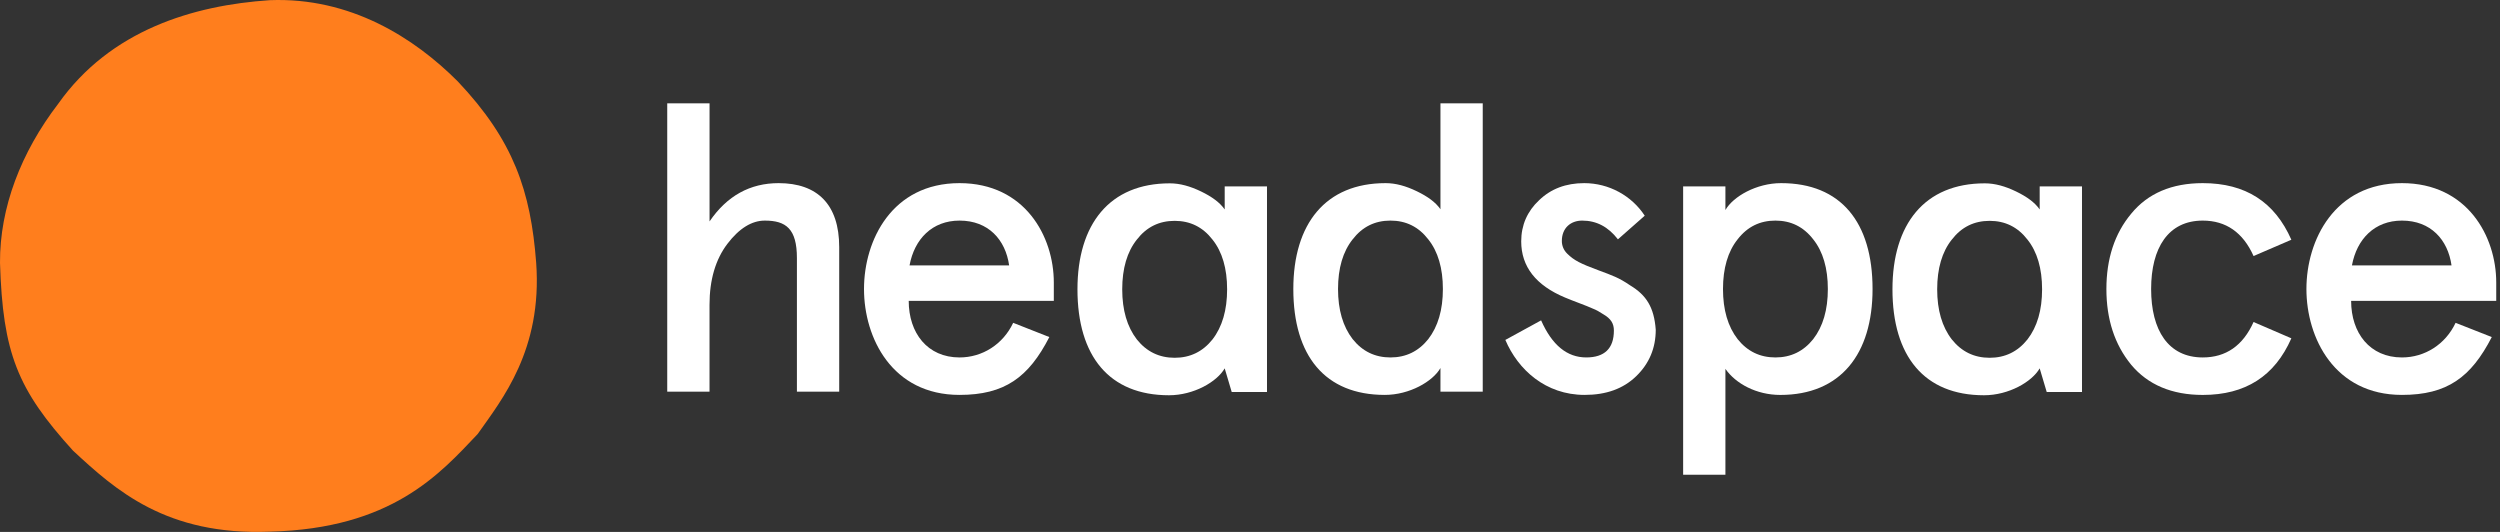 <svg width="188" height="40" viewBox="0 0 188 40" fill="none" xmlns="http://www.w3.org/2000/svg">
<rect x="0" y="0" width="188" height="40" fill="#333333" stroke="none"/>
<path d="M50.178 7.769H53.358V16.651C54.672 14.721 56.413 13.772 58.553 13.772C61.456 13.772 63.108 15.364 63.108 18.58V29.453H59.928V19.407C59.928 17.202 59.103 16.589 57.514 16.589C56.535 16.589 55.588 17.17 54.701 18.334C53.815 19.498 53.356 21.029 53.356 22.928V29.452H50.176V7.769H50.178Z" fill="white"/>
<path d="M79.247 22.623H68.335C68.335 25.043 69.742 26.88 72.156 26.88C73.868 26.88 75.426 25.9 76.191 24.276L78.911 25.347C77.352 28.38 75.549 29.697 72.156 29.697C67.082 29.697 64.973 25.408 64.973 21.735C64.973 18.059 67.082 13.772 72.156 13.772C77.077 13.772 79.247 17.784 79.247 21.245V22.623ZM68.398 19.958H75.887C75.612 18.027 74.327 16.589 72.158 16.589C70.108 16.589 68.764 17.968 68.398 19.958Z" fill="white"/>
<path d="M104.196 13.772C104.96 13.772 105.724 13.986 106.549 14.385C107.375 14.784 107.956 15.212 108.322 15.733V7.769H111.502V29.453H108.322V27.677C107.742 28.687 106 29.697 104.135 29.697C99.641 29.697 97.258 26.757 97.258 21.735C97.258 16.834 99.672 13.772 104.196 13.772ZM100.62 21.735C100.62 23.297 100.987 24.553 101.72 25.503C102.454 26.421 103.401 26.88 104.562 26.88C105.724 26.88 106.671 26.421 107.405 25.503C108.138 24.553 108.505 23.297 108.505 21.735C108.505 20.172 108.138 18.916 107.405 17.998C106.671 17.049 105.724 16.589 104.562 16.589C103.401 16.589 102.454 17.049 101.72 17.998C100.987 18.918 100.62 20.172 100.62 21.735Z" fill="white"/>
<path d="M123.684 16.221L121.668 17.998C120.934 17.048 120.048 16.589 118.979 16.589C118.123 16.589 117.451 17.139 117.451 18.12C117.451 18.456 117.572 18.794 117.849 19.069C118.369 19.59 118.888 19.836 120.203 20.325C121.272 20.724 121.731 20.876 122.586 21.459C123.808 22.194 124.388 23.112 124.512 24.797C124.512 26.175 124.023 27.338 123.045 28.288C122.066 29.237 120.783 29.697 119.163 29.697C116.229 29.697 114.151 27.798 113.202 25.562L115.891 24.091C116.717 25.961 117.847 26.879 119.285 26.879C120.66 26.879 121.364 26.204 121.364 24.858C121.364 24.337 121.15 23.969 120.569 23.633C120.295 23.45 120.02 23.297 119.775 23.205C119.316 22.99 118.186 22.591 117.696 22.377C115.495 21.459 114.395 20.05 114.395 18.151C114.395 16.927 114.854 15.885 115.74 15.057C116.627 14.2 117.757 13.772 119.133 13.772C120.995 13.772 122.706 14.721 123.684 16.221Z" fill="white"/>
<path d="M133.878 29.699C132.075 29.699 130.516 28.842 129.751 27.739V35.702H126.572V14.016H129.751V15.793C130.332 14.782 132.074 13.772 133.939 13.772C138.433 13.772 140.816 16.712 140.816 21.735C140.818 26.635 138.403 29.699 133.878 29.699ZM137.454 21.735C137.454 20.172 137.087 18.916 136.354 17.998C135.62 17.048 134.673 16.589 133.511 16.589C132.35 16.589 131.403 17.048 130.669 17.998C129.936 18.916 129.569 20.172 129.569 21.735C129.569 23.297 129.936 24.553 130.669 25.502C131.403 26.421 132.35 26.88 133.511 26.88C134.673 26.88 135.62 26.421 136.354 25.502C137.089 24.553 137.454 23.297 137.454 21.735Z" fill="white"/>
<path d="M172.31 25.441C171.057 28.29 168.856 29.699 165.647 29.699C163.324 29.699 161.52 28.932 160.267 27.433C159.013 25.901 158.401 24.003 158.401 21.736C158.401 19.47 159.013 17.571 160.267 16.069C161.52 14.538 163.323 13.772 165.647 13.772C168.856 13.772 171.057 15.181 172.31 18.029L169.468 19.254C168.673 17.477 167.389 16.589 165.647 16.589C163.05 16.589 161.765 18.641 161.765 21.735C161.765 24.828 163.048 26.88 165.647 26.88C167.389 26.88 168.673 25.992 169.468 24.215L172.31 25.441Z" fill="white"/>
<path d="M187.717 22.623H176.805C176.805 25.043 178.212 26.88 180.626 26.88C182.339 26.88 183.896 25.9 184.661 24.276L187.382 25.347C185.822 28.38 184.02 29.697 180.626 29.697C175.552 29.697 173.443 25.408 173.443 21.735C173.443 18.059 175.552 13.772 180.626 13.772C185.548 13.772 187.717 17.784 187.717 21.245V22.623ZM176.866 19.958H184.355C184.08 18.027 182.796 16.589 180.626 16.589C178.577 16.589 177.233 17.968 176.866 19.958Z" fill="white"/>
<path d="M87.968 13.787C88.733 13.787 89.498 14.002 90.324 14.4C91.15 14.8 91.73 15.228 92.097 15.749V14.017H95.278V29.479H92.625L92.097 27.701C91.516 28.713 89.773 29.723 87.907 29.723C83.412 29.723 81.025 26.781 81.025 21.755C81.025 16.852 83.442 13.787 87.968 13.787ZM84.391 21.755C84.391 23.318 84.758 24.576 85.491 25.525C86.225 26.445 87.174 26.905 88.335 26.905C89.498 26.905 90.445 26.445 91.179 25.525C91.913 24.576 92.279 23.318 92.279 21.755C92.279 20.193 91.913 18.935 91.179 18.017C90.445 17.068 89.496 16.608 88.335 16.608C87.172 16.608 86.225 17.068 85.491 18.017C84.758 18.935 84.391 20.193 84.391 21.755Z" fill="white"/>
<path d="M149.256 13.787C150.021 13.787 150.786 14.002 151.611 14.4C152.437 14.8 153.018 15.228 153.384 15.749V14.017H156.566V29.479H153.913L153.384 27.701C152.804 28.713 151.06 29.723 149.195 29.723C144.7 29.723 142.313 26.781 142.313 21.755C142.313 16.852 144.729 13.787 149.256 13.787ZM145.676 21.755C145.676 23.318 146.043 24.576 146.777 25.525C147.51 26.445 148.46 26.905 149.621 26.905C150.784 26.905 151.731 26.445 152.465 25.525C153.198 24.576 153.565 23.318 153.565 21.755C153.565 20.193 153.198 18.935 152.465 18.017C151.731 17.068 150.782 16.608 149.621 16.608C148.458 16.608 147.51 17.068 146.777 18.017C146.043 18.935 145.676 20.193 145.676 21.755Z" fill="white"/>
<path d="M40.321 19.765C40.791 26.319 37.754 30.036 35.922 32.637C33.072 35.647 29.464 39.752 20.294 39.98C12.516 40.288 8.69 36.86 5.485 33.883C1.302 29.275 0.211 26.549 0 19.765C-0.019 15.609 1.579 11.456 4.377 7.805C8.303 2.256 14.535 0.399 20.294 0.013C26.336 -0.222 31.141 2.831 34.425 6.122C38.623 10.559 39.913 14.369 40.321 19.765Z" fill="#FF7E1D"/>
</svg>
